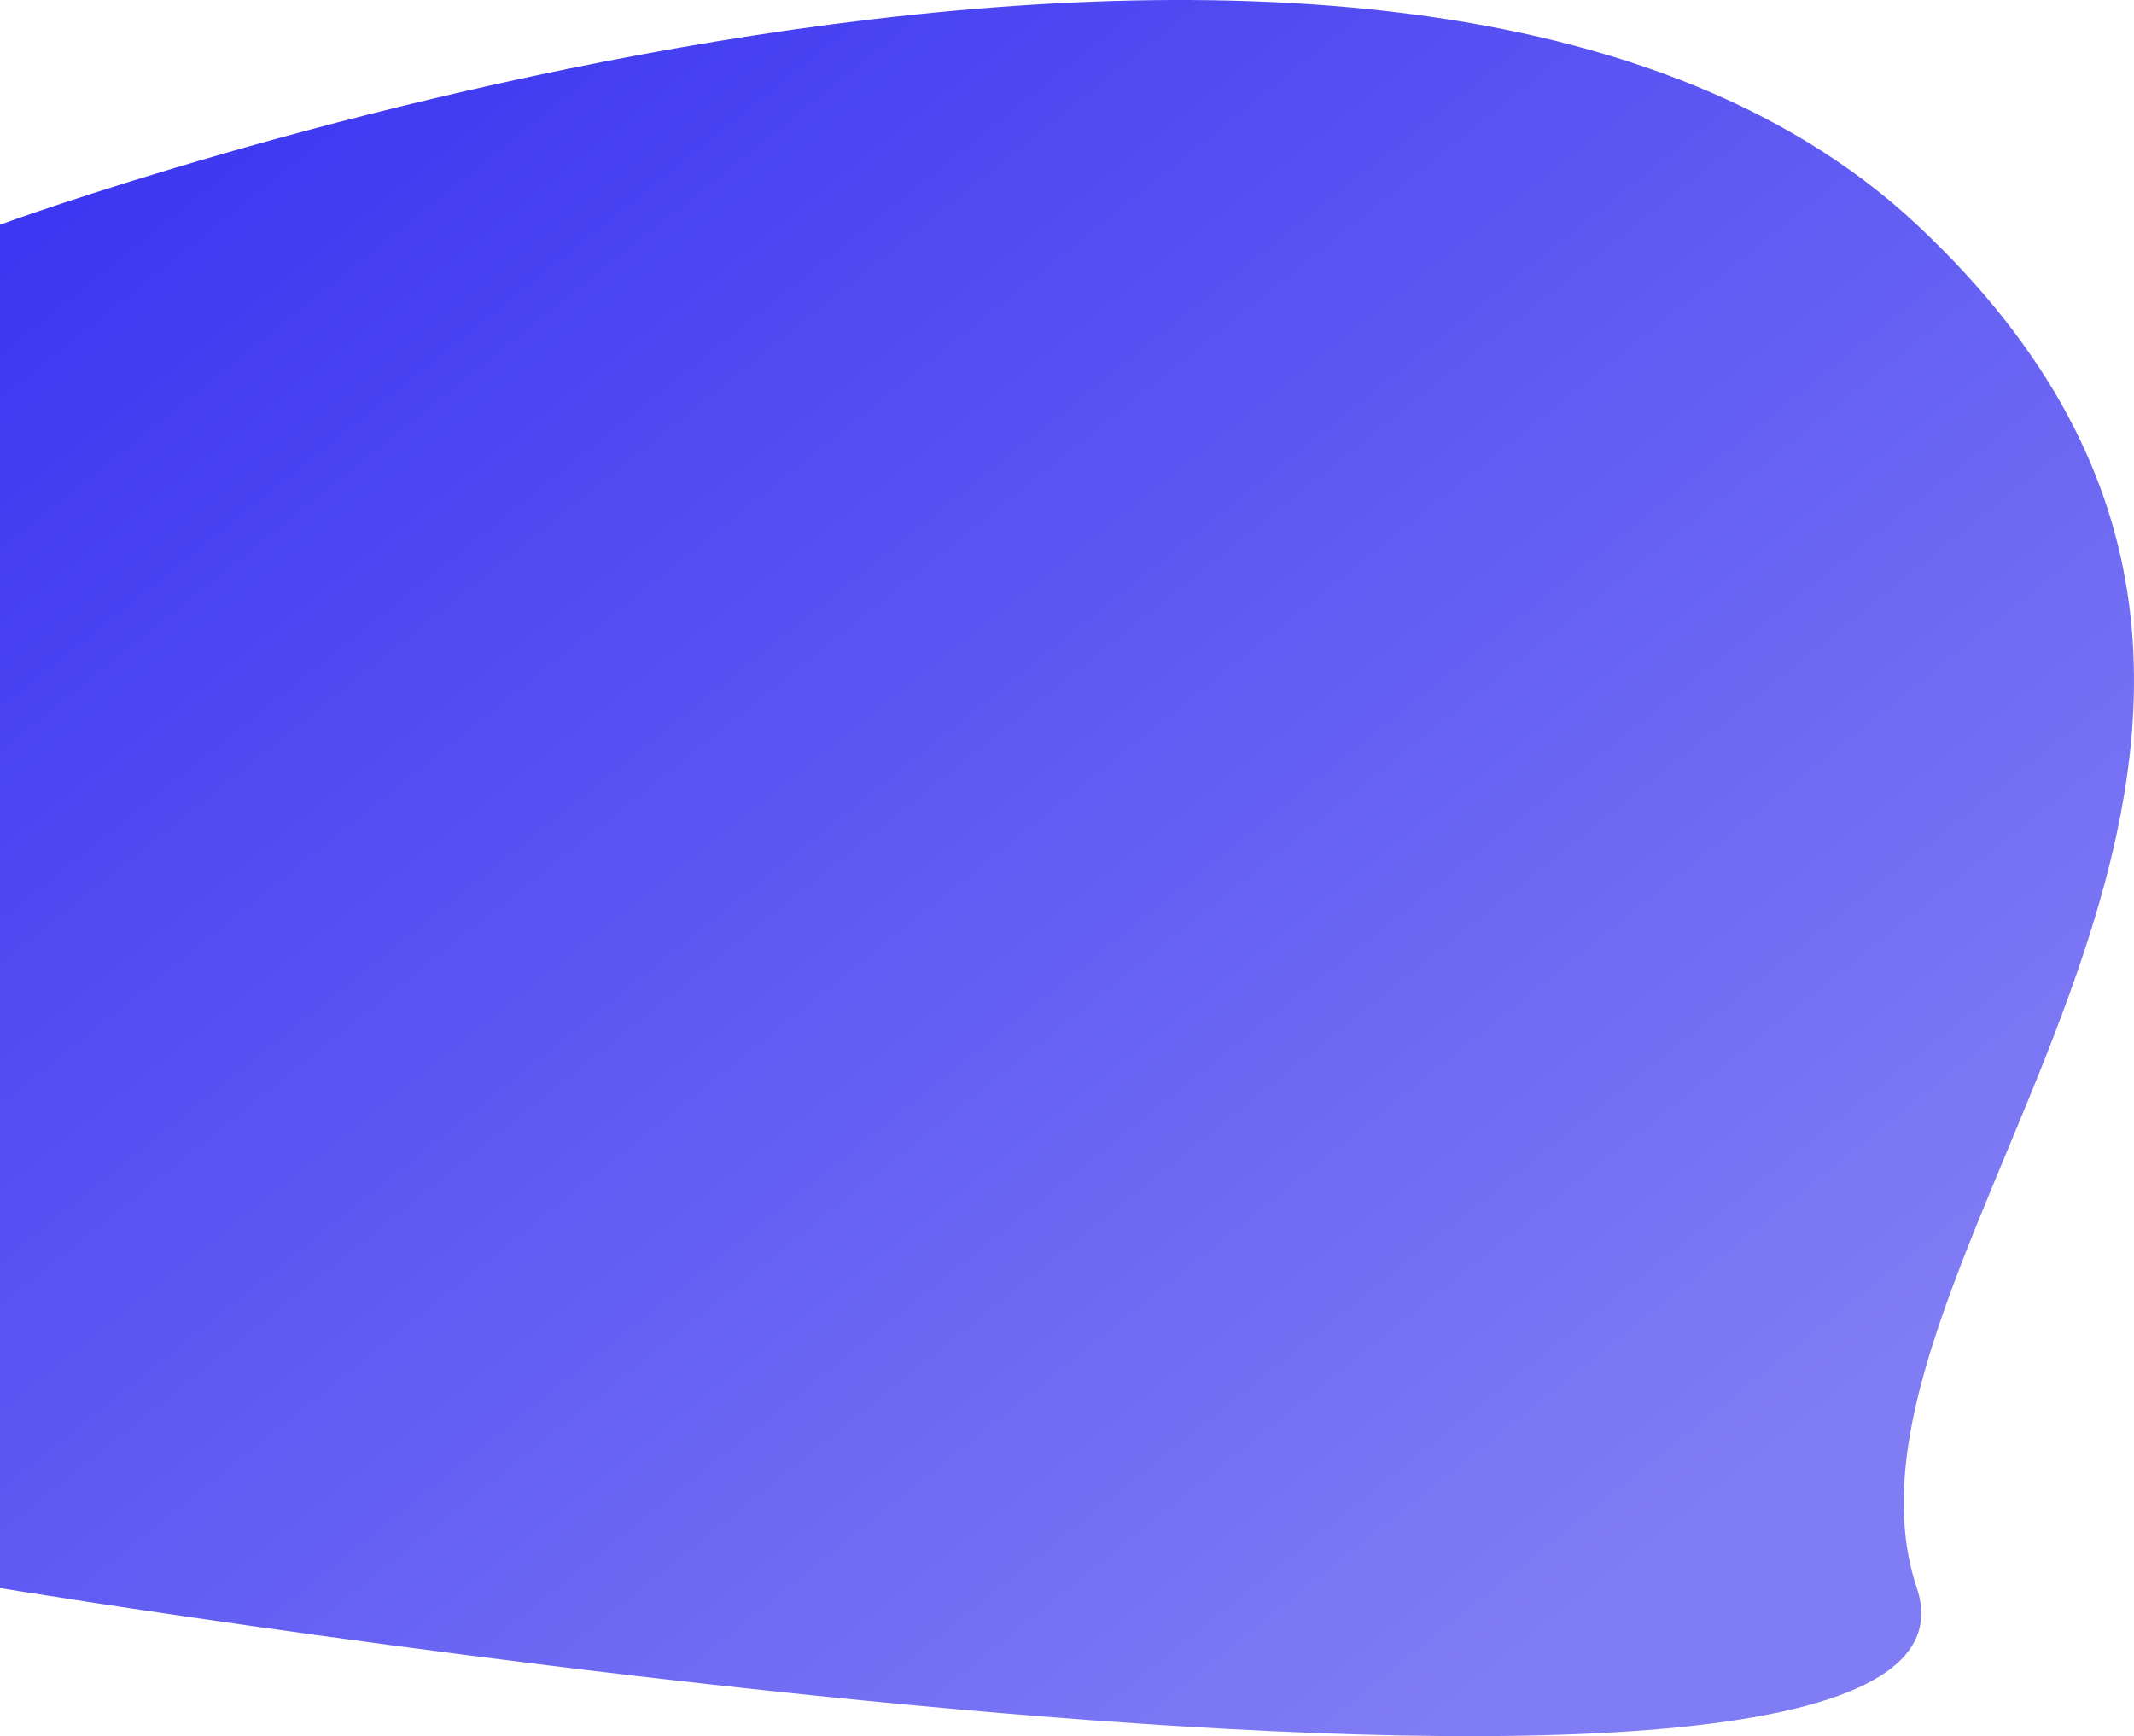 ﻿<svg xmlns="http://www.w3.org/2000/svg" xmlns:xlink="http://www.w3.org/1999/xlink" viewBox="0 0 1079.891 878.67">
	<defs>
		<linearGradient id="linear-gradient" x1="0.891" y1="0.958" x2="0.202" y2="0.125" gradientUnits="objectBoundingBox">
			<stop offset="0" stop-color="#807cf4"/>
			<stop offset="1" stop-color="#3d37f1"/>
		</linearGradient>
	</defs>
	<path id="Path_1657" data-name="Path 1657" d="M0,0S696.615-255.889,970,0s-56.471,521.382,0,690S0,690,0,690Z" transform="translate(0 113.728)" fill="url(#linear-gradient)"/>
</svg>
